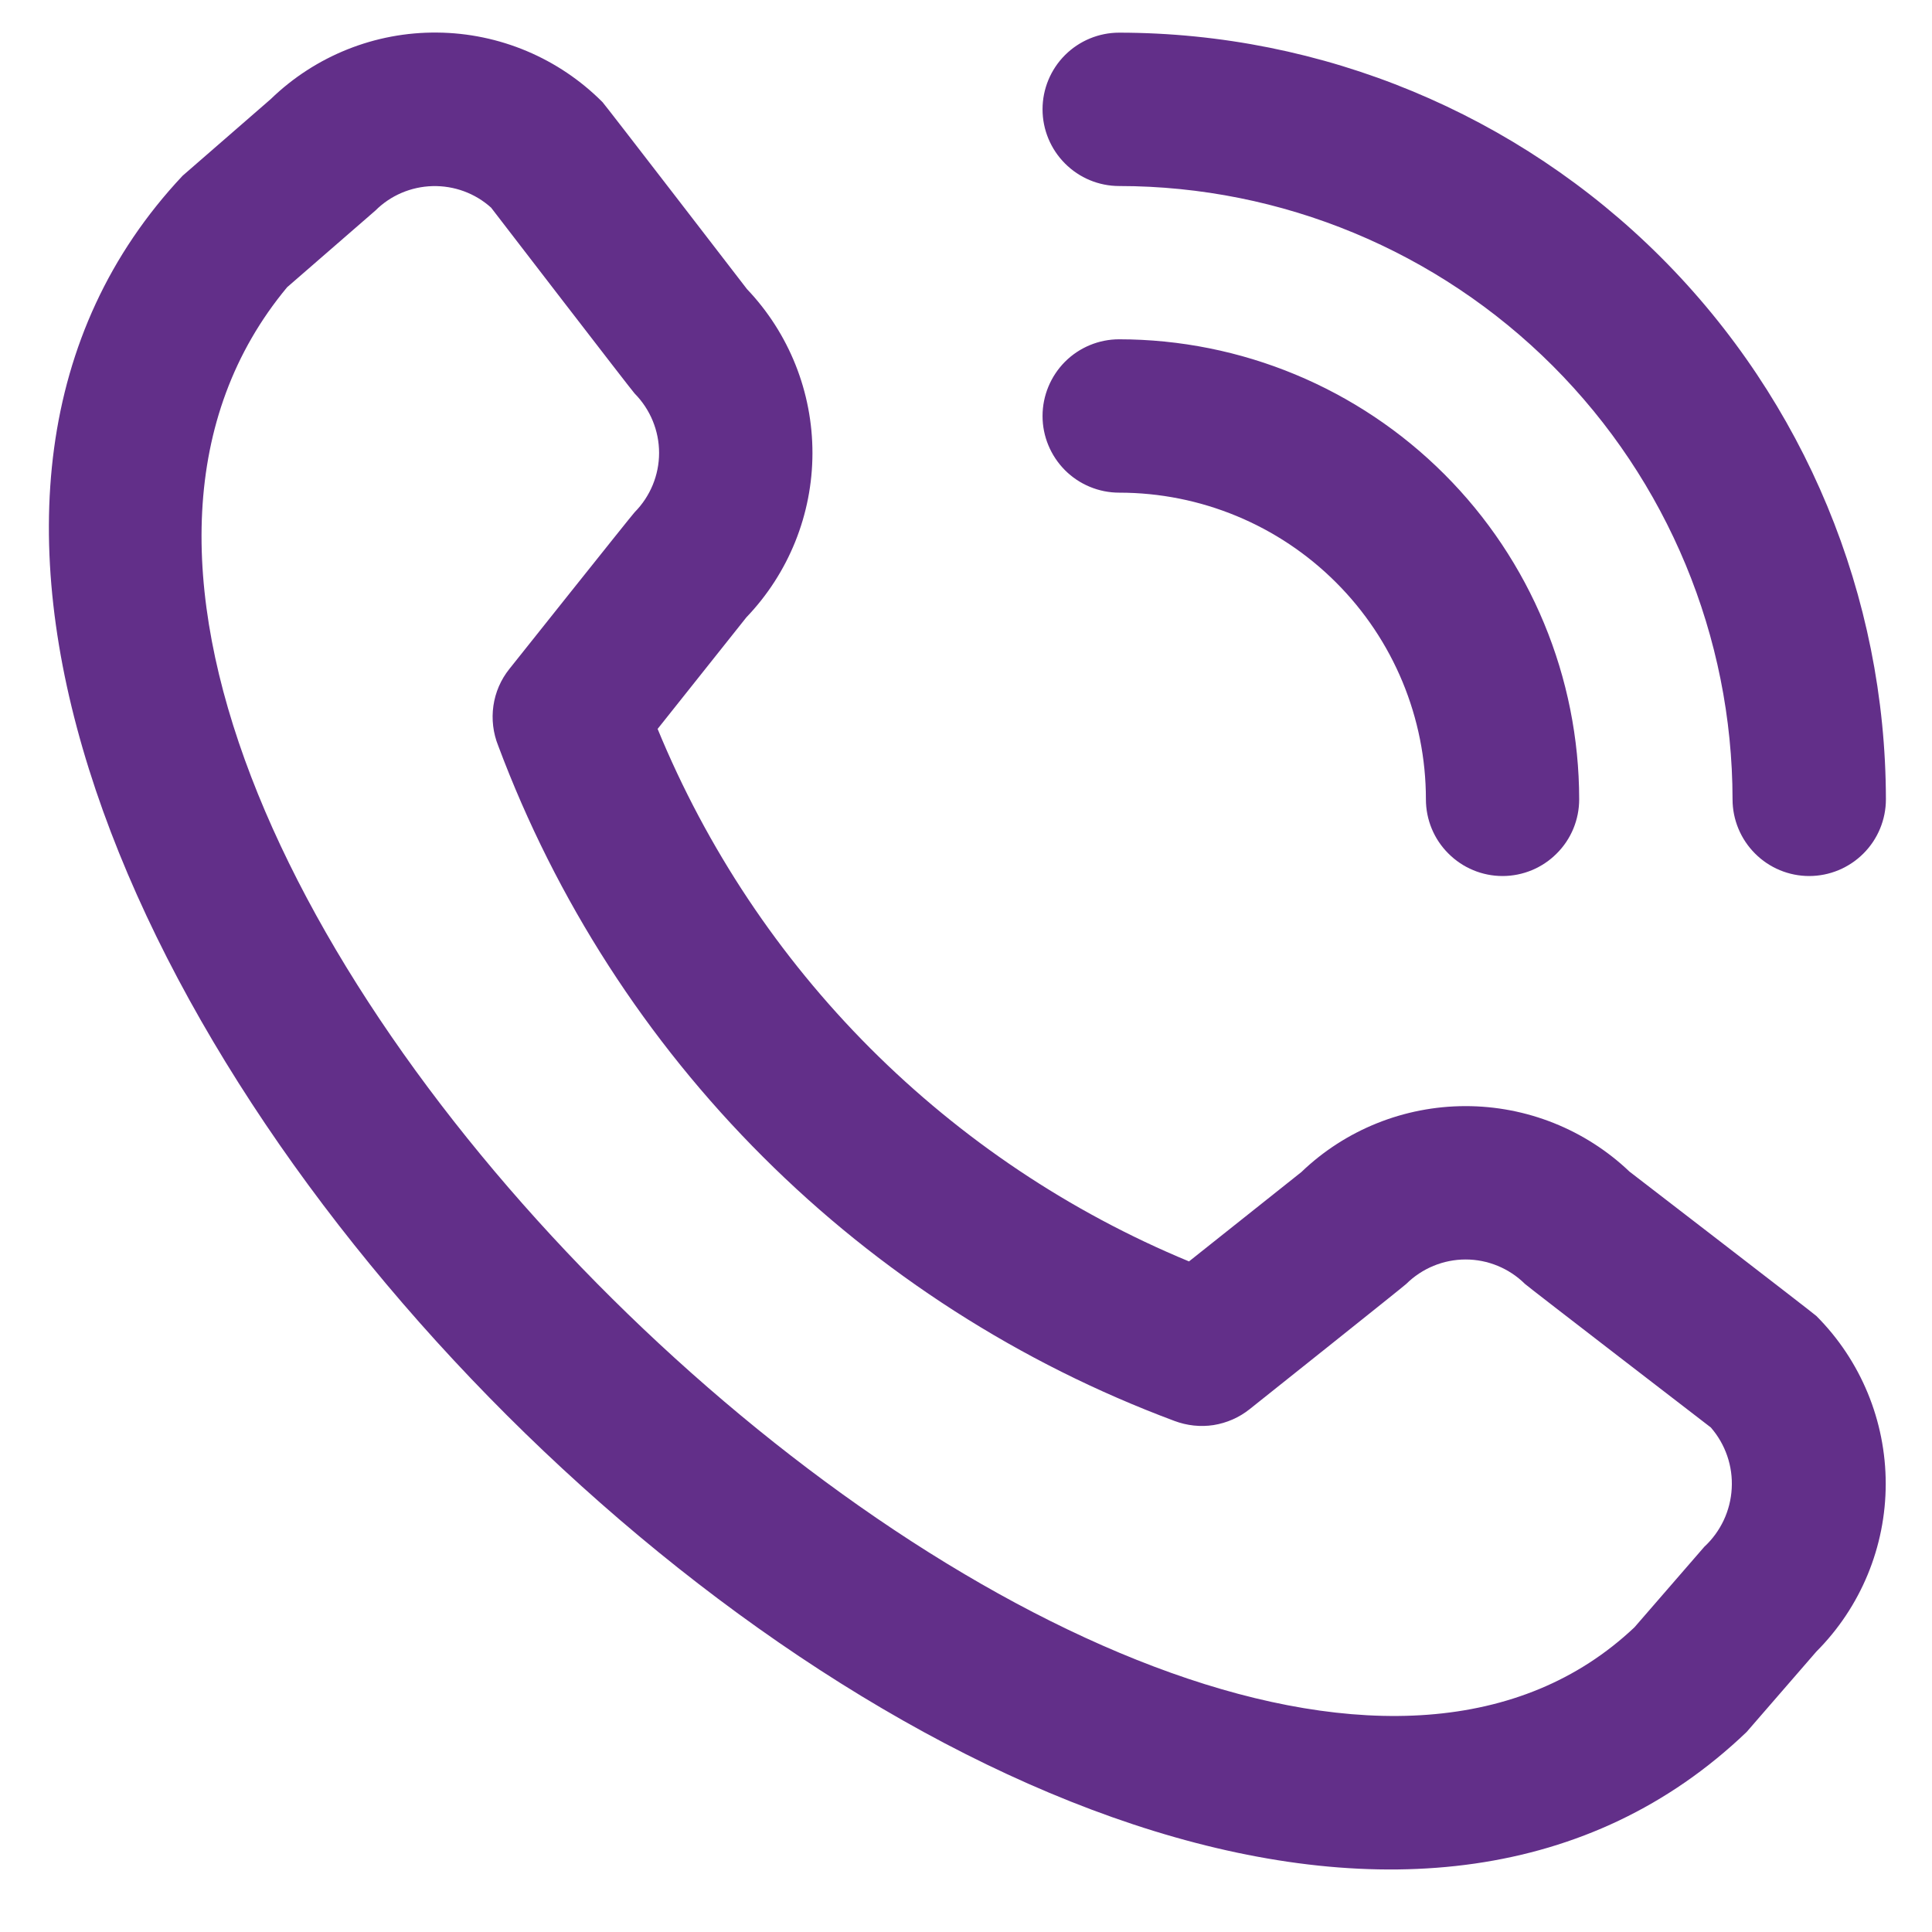<svg width="21" height="21" viewBox="0 0 21 21" fill="none" xmlns="http://www.w3.org/2000/svg">
<path d="M11.332 1.188C11.332 0.967 11.42 0.755 11.576 0.599C11.732 0.443 11.944 0.355 12.165 0.355C14.375 0.357 16.493 1.236 18.055 2.798C19.617 4.361 20.496 6.479 20.499 8.688C20.499 8.909 20.411 9.121 20.255 9.277C20.098 9.434 19.886 9.522 19.665 9.522C19.444 9.522 19.232 9.434 19.076 9.277C18.92 9.121 18.832 8.909 18.832 8.688C18.83 6.921 18.127 5.226 16.877 3.976C15.627 2.727 13.933 2.023 12.165 2.022C11.944 2.022 11.732 1.934 11.576 1.777C11.42 1.621 11.332 1.409 11.332 1.188ZM12.165 5.355C13.049 5.355 13.897 5.706 14.522 6.331C15.148 6.956 15.499 7.804 15.499 8.688C15.499 8.909 15.586 9.121 15.743 9.277C15.899 9.434 16.111 9.522 16.332 9.522C16.553 9.522 16.765 9.434 16.921 9.277C17.078 9.121 17.165 8.909 17.165 8.688C17.164 7.362 16.637 6.091 15.699 5.154C14.762 4.217 13.491 3.689 12.165 3.688C11.944 3.688 11.732 3.776 11.576 3.932C11.42 4.089 11.332 4.301 11.332 4.522C11.332 4.743 11.42 4.954 11.576 5.111C11.732 5.267 11.944 5.355 12.165 5.355ZM19.743 14.304C20.226 14.788 20.497 15.444 20.497 16.128C20.497 16.812 20.226 17.468 19.743 17.952L18.985 18.826C12.159 25.361 -4.449 8.757 1.985 1.91L2.943 1.077C3.428 0.607 4.078 0.347 4.753 0.354C5.427 0.36 6.073 0.632 6.549 1.11C6.575 1.136 8.119 3.142 8.119 3.142C8.577 3.623 8.832 4.262 8.831 4.927C8.83 5.591 8.573 6.23 8.113 6.71L7.148 7.923C7.682 9.221 8.467 10.4 9.458 11.393C10.45 12.386 11.627 13.174 12.924 13.711L14.145 12.74C14.624 12.28 15.263 12.024 15.927 12.023C16.592 12.022 17.231 12.277 17.712 12.735C17.712 12.735 19.717 14.278 19.743 14.304ZM18.596 15.516C18.596 15.516 16.602 13.982 16.576 13.956C16.404 13.786 16.172 13.69 15.931 13.69C15.689 13.69 15.457 13.786 15.285 13.956C15.263 13.979 13.582 15.318 13.582 15.318C13.469 15.408 13.334 15.467 13.191 15.49C13.048 15.512 12.902 15.496 12.766 15.445C11.087 14.819 9.561 13.841 8.293 12.574C7.024 11.308 6.043 9.784 5.415 8.105C5.36 7.968 5.342 7.818 5.363 7.672C5.384 7.525 5.444 7.387 5.536 7.272C5.536 7.272 6.875 5.59 6.898 5.568C7.068 5.396 7.164 5.165 7.164 4.923C7.164 4.681 7.068 4.449 6.898 4.277C6.872 4.252 5.338 2.257 5.338 2.257C5.164 2.1 4.936 2.017 4.702 2.023C4.468 2.029 4.245 2.124 4.08 2.289L3.121 3.122C-1.58 8.776 12.812 22.37 17.766 17.688L18.525 16.813C18.703 16.648 18.81 16.421 18.823 16.179C18.837 15.937 18.755 15.699 18.596 15.516Z" fill="#622F89"/>
</svg>
